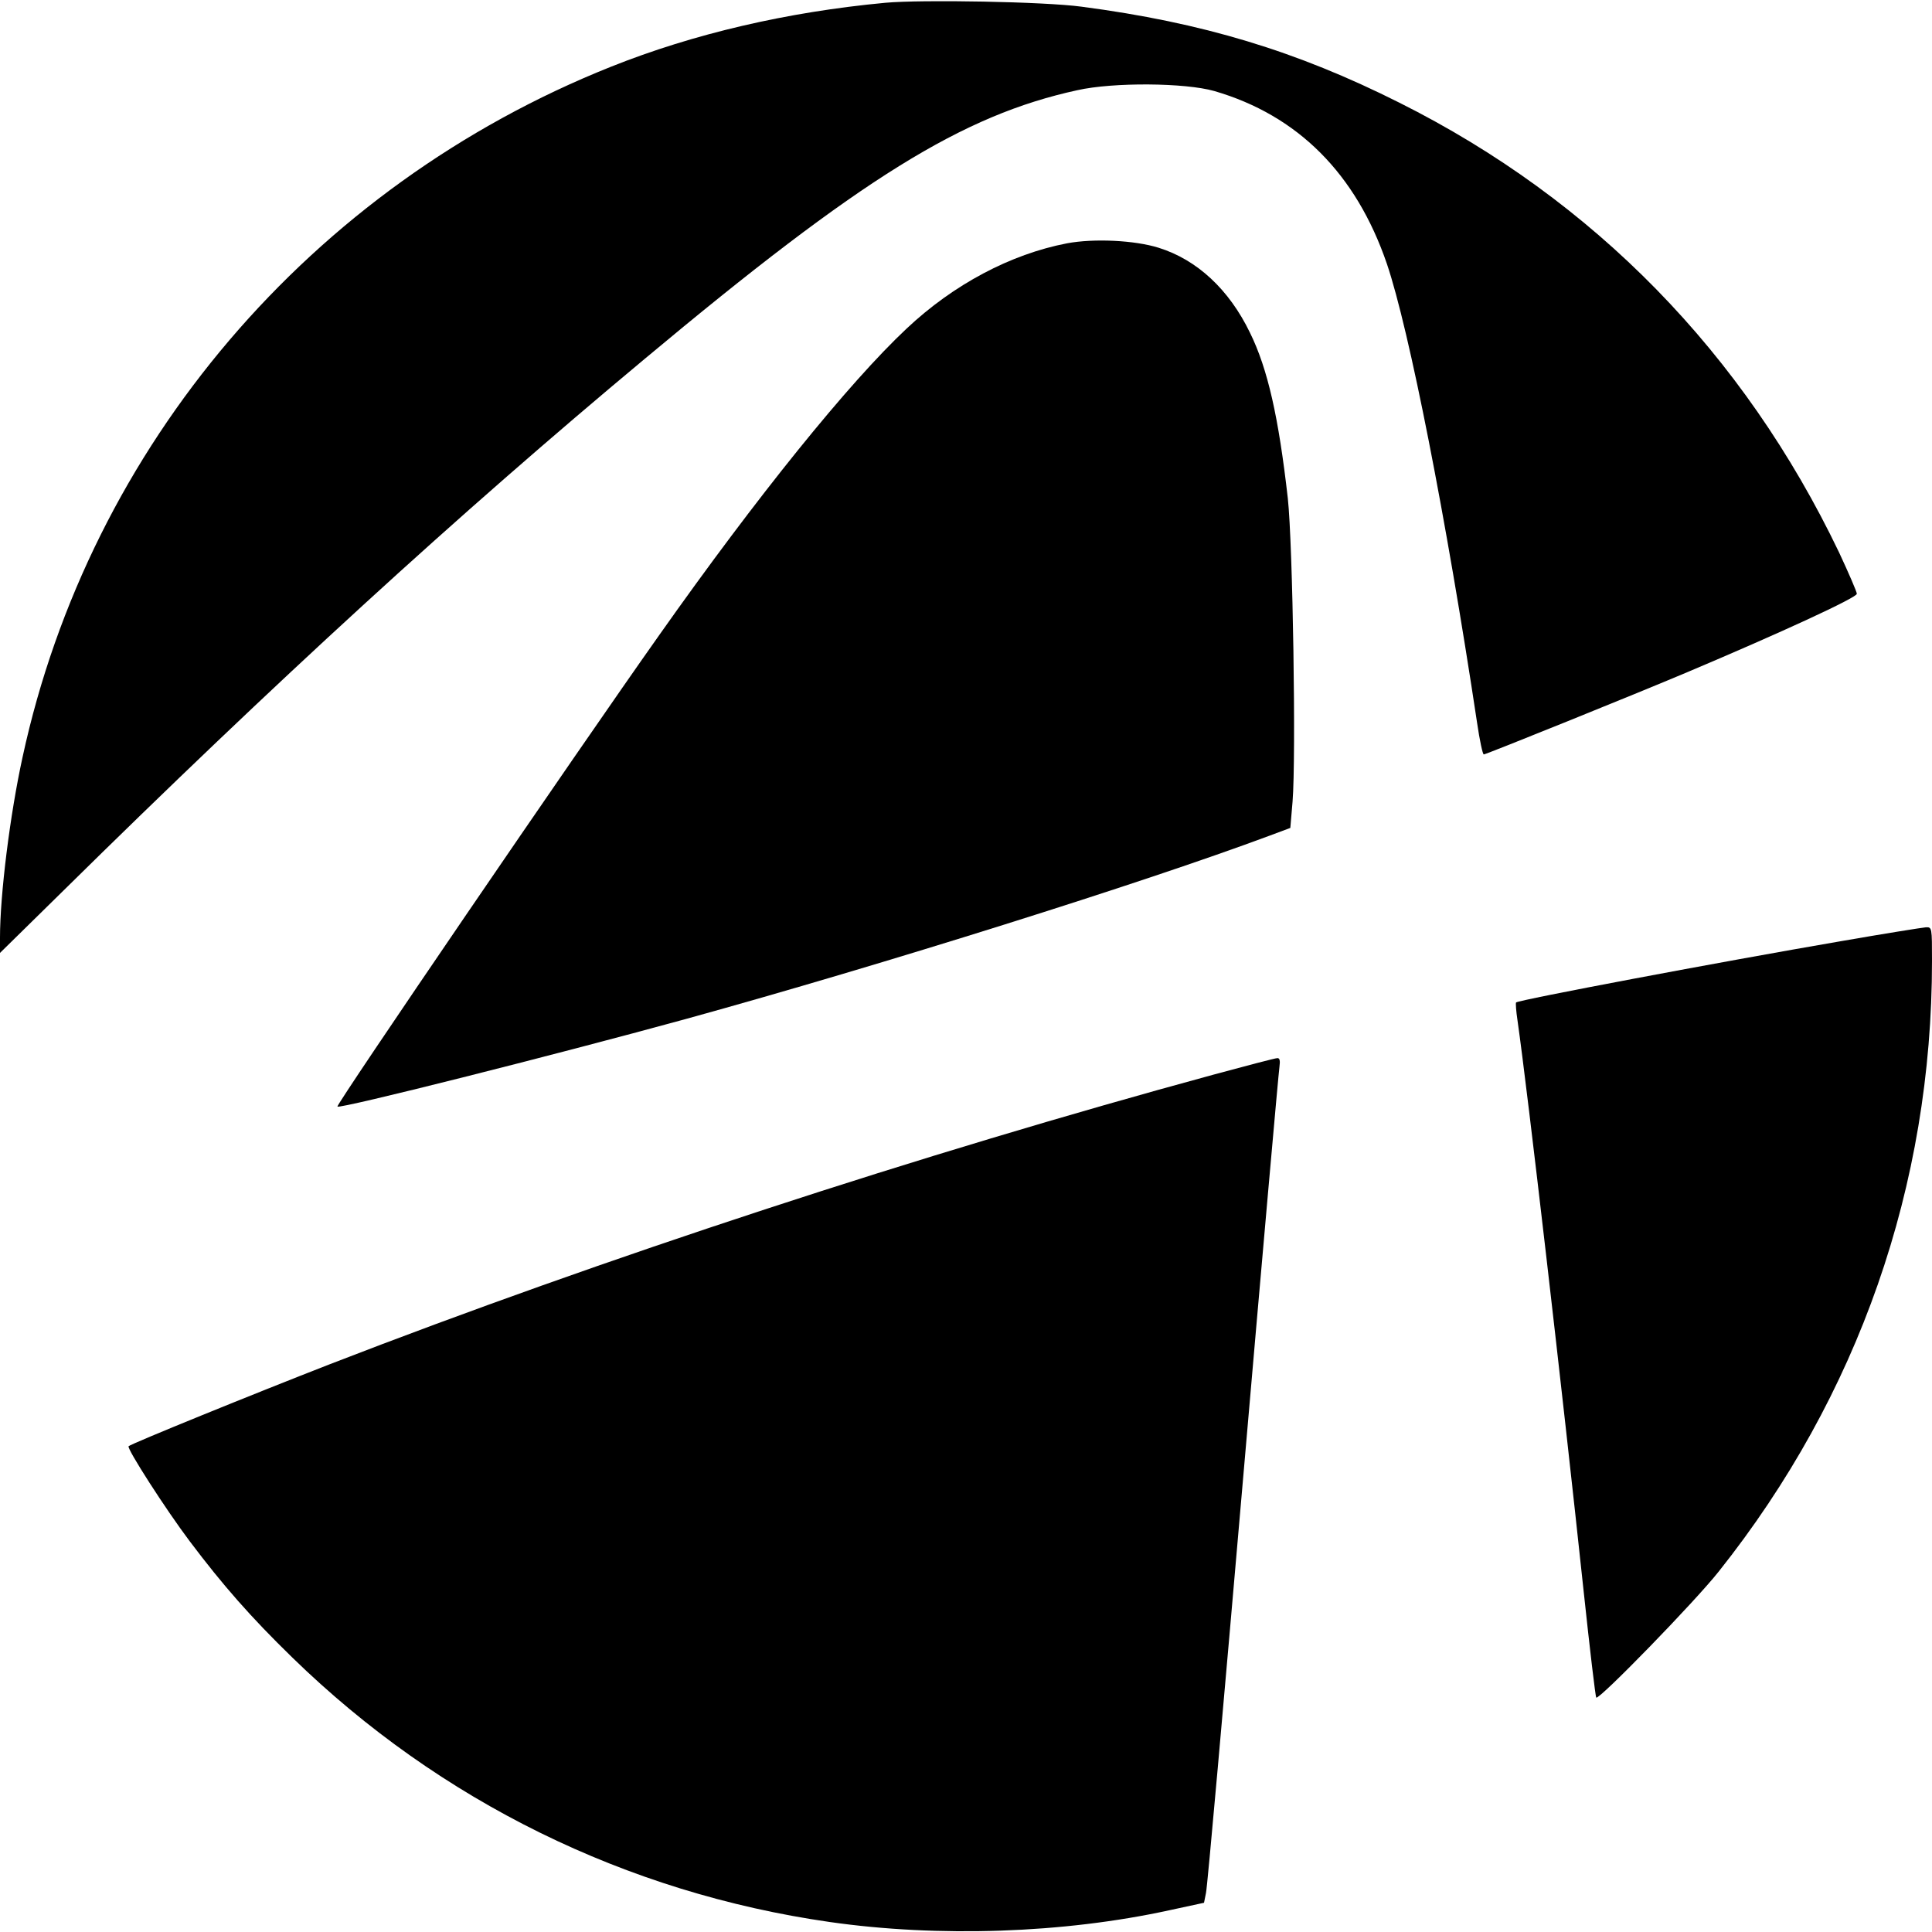 <?xml version="1.0" standalone="no"?>
<!DOCTYPE svg PUBLIC "-//W3C//DTD SVG 20010904//EN"
 "http://www.w3.org/TR/2001/REC-SVG-20010904/DTD/svg10.dtd">
<svg version="1.0" xmlns="http://www.w3.org/2000/svg"
 width="694pt" height="694pt" viewBox="0 0 694 694"
 preserveAspectRatio="xMidYMid meet">
<g transform="translate(0,694) scale(0.1,-0.1)"
fill="#000000" stroke="none">
<path d="M3180 6930 c-352 -33 -688 -111 -986 -230 -1077 -430 -1871 -1361
-2113 -2480 -45 -206 -81 -493 -81 -649 l0 -54 228 224 c759 748 1415 1349
2088 1910 778 650 1141 875 1554 965 129 29 387 27 492 -3 299 -87 509 -296
620 -621 80 -236 213 -912 324 -1649 9 -62 20 -113 24 -113 8 0 543 216 730
295 334 141 610 268 610 282 0 7 -29 74 -64 149 -342 714 -880 1265 -1579
1615 -370 186 -708 288 -1142 345 -133 18 -573 26 -705 14z"/>
<path d="M3833 6066 c-203 -39 -408 -148 -576 -306 -208 -195 -538 -604 -888
-1100 -300 -424 -1163 -1689 -1157 -1695 9 -9 772 183 1253 315 703 194 1639
488 2095 658 l75 28 8 94 c13 159 1 924 -17 1090 -33 291 -72 465 -136 595
-75 155 -190 262 -328 305 -86 27 -232 34 -329 16z"/>
<path d="M6612 3559 c-437 -75 -1158 -211 -1166 -220 -2 -2 0 -31 5 -64 37
-259 161 -1331 238 -2054 22 -206 42 -376 45 -379 10 -9 353 343 440 453 502
631 766 1387 766 2193 0 120 0 122 -22 121 -13 -1 -151 -23 -306 -50z"/>
<path d="M4360 3080 c-1052 -286 -2190 -659 -3174 -1040 -275 -107 -715 -286
-724 -295 -8 -7 134 -228 220 -342 119 -158 219 -272 369 -418 529 -515 1198
-844 1929 -949 391 -56 840 -41 1220 42 l125 27 7 35 c5 19 64 688 133 1485
69 798 128 1465 131 1483 3 22 1 32 -8 31 -7 0 -110 -27 -228 -59z"/>
</g>
</svg>
